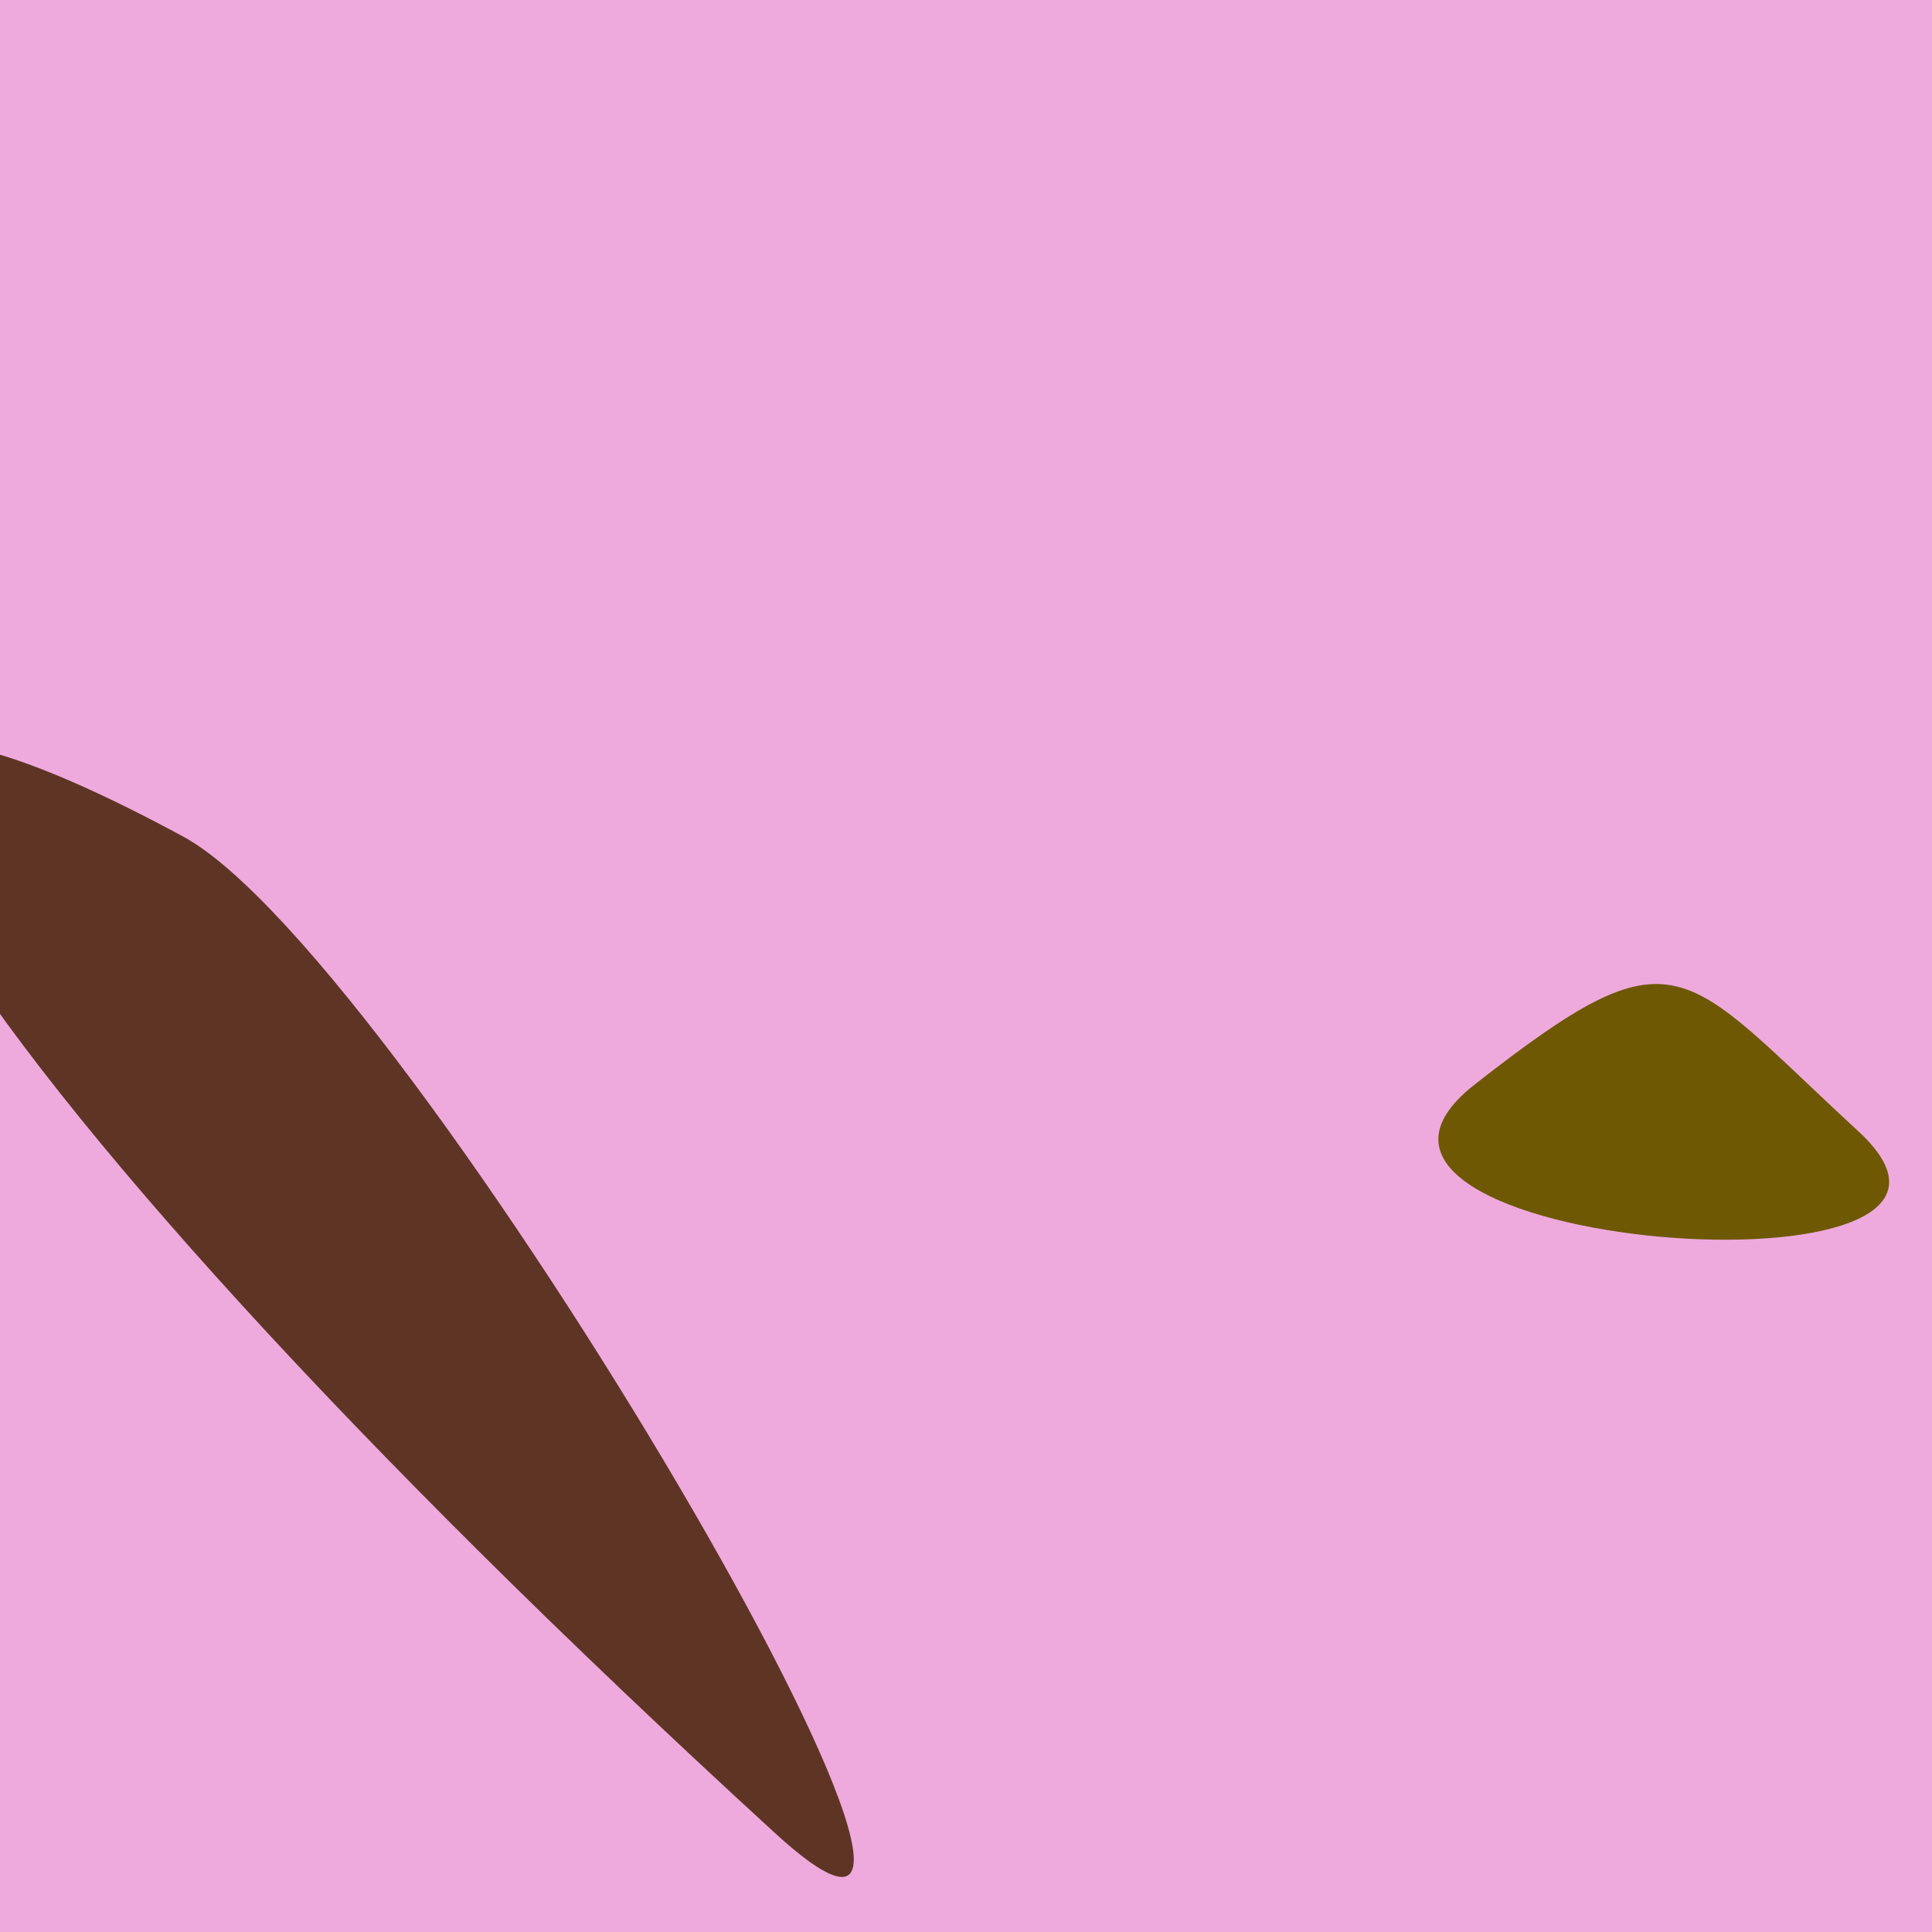 <?xml version="1.0" standalone="no"?>
<svg xmlns:xlink="http://www.w3.org/1999/xlink" xmlns="http://www.w3.org/2000/svg" width="128" height="128"><g><rect width="128" height="128" fill="#ead"></rect><path d="M 97.702 71.851 C 83.696 82.814 135.938 86.752 123.114 74.944 C 111.244 64.014 111.188 61.293 97.702 71.851" fill="rgb(110,88,3)"></path><path d="M 12.134 55.423 C -26.971 34.299 -4.717 70.134 51.355 121.453 C 71.667 140.042 27.073 63.493 12.134 55.423" fill="rgb(94,53,36)"></path></g></svg>